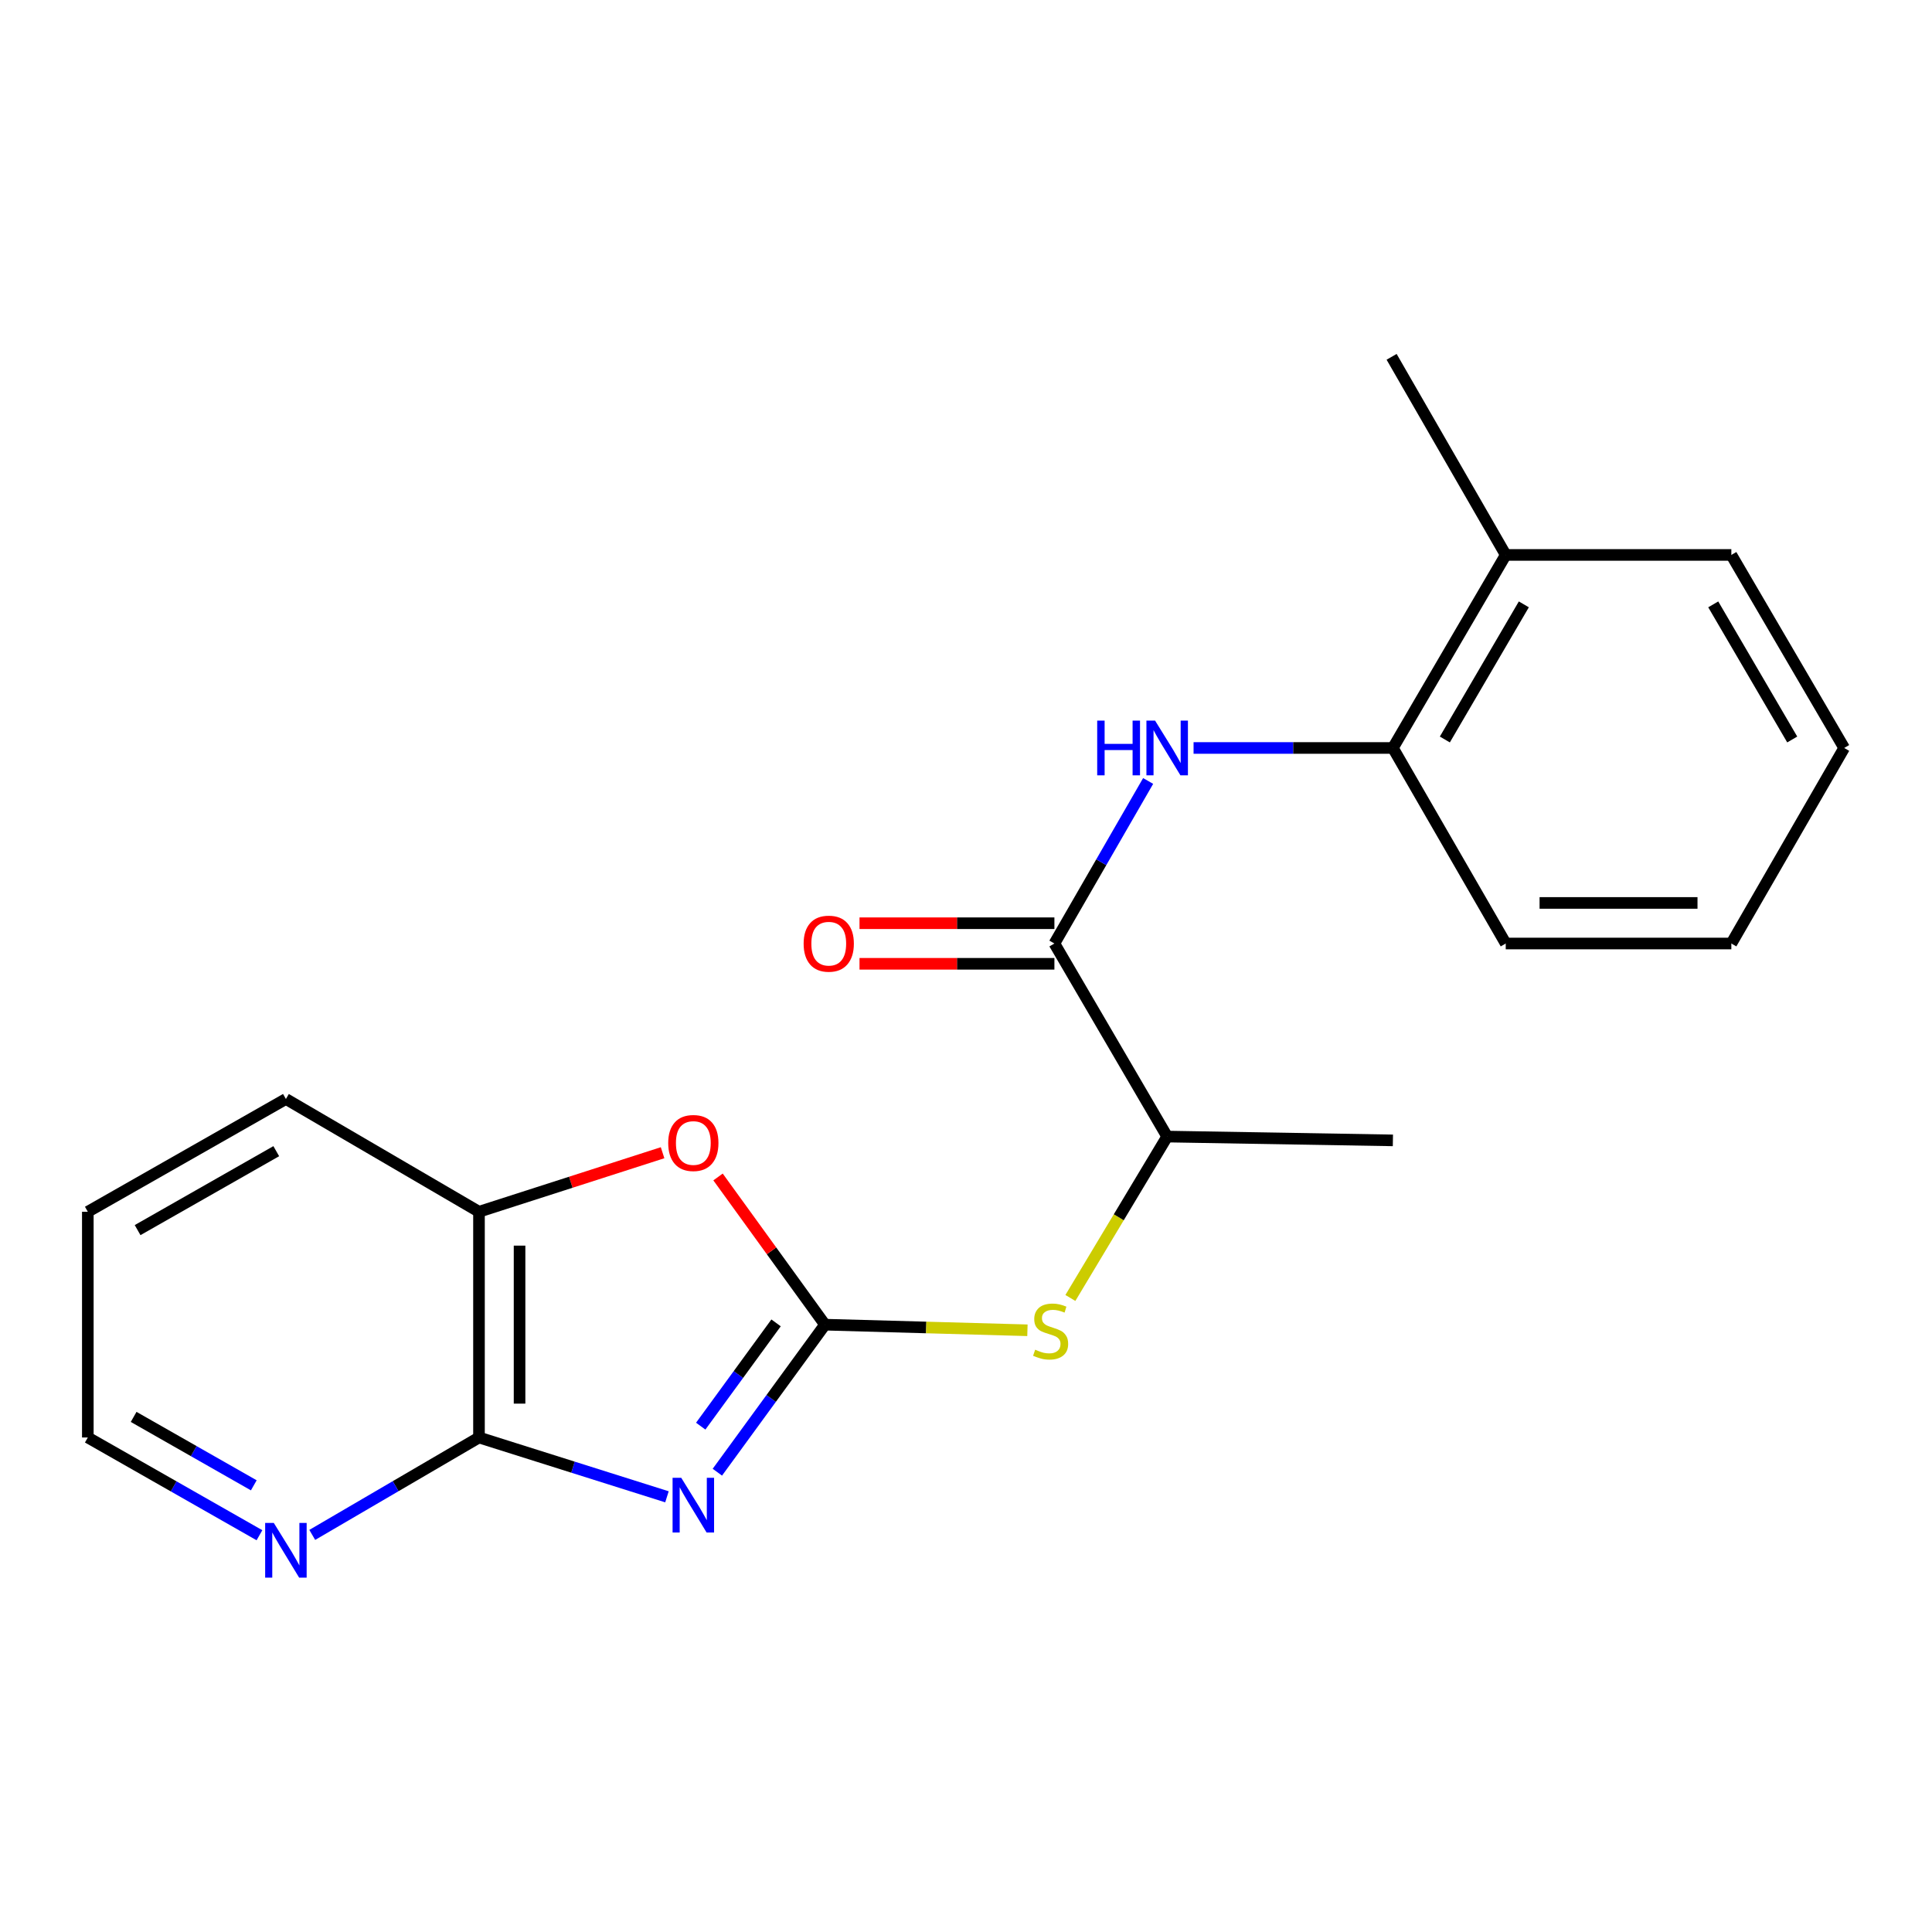 <?xml version='1.0' encoding='iso-8859-1'?>
<svg version='1.1' baseProfile='full'
              xmlns='http://www.w3.org/2000/svg'
                      xmlns:rdkit='http://www.rdkit.org/xml'
                      xmlns:xlink='http://www.w3.org/1999/xlink'
                  xml:space='preserve'
width='1000px' height='1000px' viewBox='0 0 1000 1000'>
<!-- END OF HEADER -->
<rect style='opacity:1.0;fill:#FFFFFF;stroke:none' width='1000' height='1000' x='0' y='0'> </rect>
<path class='bond-0' d='M 371.304,762.004 L 399.158,723.826' style='fill:none;fill-rule:evenodd;stroke:#0000FF;stroke-width:6px;stroke-linecap:butt;stroke-linejoin:miter;stroke-opacity:1' />
<path class='bond-0' d='M 399.158,723.826 L 427.011,685.649' style='fill:none;fill-rule:evenodd;stroke:#000000;stroke-width:6px;stroke-linecap:butt;stroke-linejoin:miter;stroke-opacity:1' />
<path class='bond-0' d='M 362.695,738.173 L 382.193,711.449' style='fill:none;fill-rule:evenodd;stroke:#0000FF;stroke-width:6px;stroke-linecap:butt;stroke-linejoin:miter;stroke-opacity:1' />
<path class='bond-0' d='M 382.193,711.449 L 401.69,684.725' style='fill:none;fill-rule:evenodd;stroke:#000000;stroke-width:6px;stroke-linecap:butt;stroke-linejoin:miter;stroke-opacity:1' />
<path class='bond-1' d='M 345.216,774.747 L 296.57,759.395' style='fill:none;fill-rule:evenodd;stroke:#0000FF;stroke-width:6px;stroke-linecap:butt;stroke-linejoin:miter;stroke-opacity:1' />
<path class='bond-1' d='M 296.57,759.395 L 247.923,744.042' style='fill:none;fill-rule:evenodd;stroke:#000000;stroke-width:6px;stroke-linecap:butt;stroke-linejoin:miter;stroke-opacity:1' />
<path class='bond-2' d='M 427.011,685.649 L 399.333,647.422' style='fill:none;fill-rule:evenodd;stroke:#000000;stroke-width:6px;stroke-linecap:butt;stroke-linejoin:miter;stroke-opacity:1' />
<path class='bond-2' d='M 399.333,647.422 L 371.655,609.196' style='fill:none;fill-rule:evenodd;stroke:#FF0000;stroke-width:6px;stroke-linecap:butt;stroke-linejoin:miter;stroke-opacity:1' />
<path class='bond-5' d='M 427.011,685.649 L 479.404,687.099' style='fill:none;fill-rule:evenodd;stroke:#000000;stroke-width:6px;stroke-linecap:butt;stroke-linejoin:miter;stroke-opacity:1' />
<path class='bond-5' d='M 479.404,687.099 L 531.797,688.548' style='fill:none;fill-rule:evenodd;stroke:#CCCC00;stroke-width:6px;stroke-linecap:butt;stroke-linejoin:miter;stroke-opacity:1' />
<path class='bond-6' d='M 247.923,744.042 L 247.923,627.209' style='fill:none;fill-rule:evenodd;stroke:#000000;stroke-width:6px;stroke-linecap:butt;stroke-linejoin:miter;stroke-opacity:1' />
<path class='bond-6' d='M 268.924,726.517 L 268.924,644.734' style='fill:none;fill-rule:evenodd;stroke:#000000;stroke-width:6px;stroke-linecap:butt;stroke-linejoin:miter;stroke-opacity:1' />
<path class='bond-9' d='M 247.923,744.042 L 204.77,769.256' style='fill:none;fill-rule:evenodd;stroke:#000000;stroke-width:6px;stroke-linecap:butt;stroke-linejoin:miter;stroke-opacity:1' />
<path class='bond-9' d='M 204.77,769.256 L 161.618,794.469' style='fill:none;fill-rule:evenodd;stroke:#0000FF;stroke-width:6px;stroke-linecap:butt;stroke-linejoin:miter;stroke-opacity:1' />
<path class='bond-21' d='M 342.951,596.649 L 295.437,611.929' style='fill:none;fill-rule:evenodd;stroke:#FF0000;stroke-width:6px;stroke-linecap:butt;stroke-linejoin:miter;stroke-opacity:1' />
<path class='bond-21' d='M 295.437,611.929 L 247.923,627.209' style='fill:none;fill-rule:evenodd;stroke:#000000;stroke-width:6px;stroke-linecap:butt;stroke-linejoin:miter;stroke-opacity:1' />
<path class='bond-3' d='M 545.758,488.36 L 604.128,588.288' style='fill:none;fill-rule:evenodd;stroke:#000000;stroke-width:6px;stroke-linecap:butt;stroke-linejoin:miter;stroke-opacity:1' />
<path class='bond-4' d='M 545.758,488.36 L 570.017,446.295' style='fill:none;fill-rule:evenodd;stroke:#000000;stroke-width:6px;stroke-linecap:butt;stroke-linejoin:miter;stroke-opacity:1' />
<path class='bond-4' d='M 570.017,446.295 L 594.277,404.23' style='fill:none;fill-rule:evenodd;stroke:#0000FF;stroke-width:6px;stroke-linecap:butt;stroke-linejoin:miter;stroke-opacity:1' />
<path class='bond-10' d='M 545.758,477.86 L 495.319,477.86' style='fill:none;fill-rule:evenodd;stroke:#000000;stroke-width:6px;stroke-linecap:butt;stroke-linejoin:miter;stroke-opacity:1' />
<path class='bond-10' d='M 495.319,477.86 L 444.88,477.86' style='fill:none;fill-rule:evenodd;stroke:#FF0000;stroke-width:6px;stroke-linecap:butt;stroke-linejoin:miter;stroke-opacity:1' />
<path class='bond-10' d='M 545.758,498.86 L 495.319,498.86' style='fill:none;fill-rule:evenodd;stroke:#000000;stroke-width:6px;stroke-linecap:butt;stroke-linejoin:miter;stroke-opacity:1' />
<path class='bond-10' d='M 495.319,498.86 L 444.88,498.86' style='fill:none;fill-rule:evenodd;stroke:#FF0000;stroke-width:6px;stroke-linecap:butt;stroke-linejoin:miter;stroke-opacity:1' />
<path class='bond-7' d='M 617.789,387.149 L 669.375,387.149' style='fill:none;fill-rule:evenodd;stroke:#0000FF;stroke-width:6px;stroke-linecap:butt;stroke-linejoin:miter;stroke-opacity:1' />
<path class='bond-7' d='M 669.375,387.149 L 720.961,387.149' style='fill:none;fill-rule:evenodd;stroke:#000000;stroke-width:6px;stroke-linecap:butt;stroke-linejoin:miter;stroke-opacity:1' />
<path class='bond-8' d='M 554.025,671.828 L 579.076,630.058' style='fill:none;fill-rule:evenodd;stroke:#CCCC00;stroke-width:6px;stroke-linecap:butt;stroke-linejoin:miter;stroke-opacity:1' />
<path class='bond-8' d='M 579.076,630.058 L 604.128,588.288' style='fill:none;fill-rule:evenodd;stroke:#000000;stroke-width:6px;stroke-linecap:butt;stroke-linejoin:miter;stroke-opacity:1' />
<path class='bond-12' d='M 247.923,627.209 L 147.984,568.839' style='fill:none;fill-rule:evenodd;stroke:#000000;stroke-width:6px;stroke-linecap:butt;stroke-linejoin:miter;stroke-opacity:1' />
<path class='bond-11' d='M 720.961,387.149 L 779.366,287.233' style='fill:none;fill-rule:evenodd;stroke:#000000;stroke-width:6px;stroke-linecap:butt;stroke-linejoin:miter;stroke-opacity:1' />
<path class='bond-11' d='M 747.852,382.76 L 788.735,312.818' style='fill:none;fill-rule:evenodd;stroke:#000000;stroke-width:6px;stroke-linecap:butt;stroke-linejoin:miter;stroke-opacity:1' />
<path class='bond-14' d='M 720.961,387.149 L 779.366,488.36' style='fill:none;fill-rule:evenodd;stroke:#000000;stroke-width:6px;stroke-linecap:butt;stroke-linejoin:miter;stroke-opacity:1' />
<path class='bond-15' d='M 604.128,588.288 L 720.961,590.26' style='fill:none;fill-rule:evenodd;stroke:#000000;stroke-width:6px;stroke-linecap:butt;stroke-linejoin:miter;stroke-opacity:1' />
<path class='bond-13' d='M 134.294,794.639 L 89.874,769.34' style='fill:none;fill-rule:evenodd;stroke:#0000FF;stroke-width:6px;stroke-linecap:butt;stroke-linejoin:miter;stroke-opacity:1' />
<path class='bond-13' d='M 89.874,769.34 L 45.455,744.042' style='fill:none;fill-rule:evenodd;stroke:#000000;stroke-width:6px;stroke-linecap:butt;stroke-linejoin:miter;stroke-opacity:1' />
<path class='bond-13' d='M 131.361,768.801 L 100.267,751.092' style='fill:none;fill-rule:evenodd;stroke:#0000FF;stroke-width:6px;stroke-linecap:butt;stroke-linejoin:miter;stroke-opacity:1' />
<path class='bond-13' d='M 100.267,751.092 L 69.174,733.383' style='fill:none;fill-rule:evenodd;stroke:#000000;stroke-width:6px;stroke-linecap:butt;stroke-linejoin:miter;stroke-opacity:1' />
<path class='bond-16' d='M 779.366,287.233 L 720.296,184.692' style='fill:none;fill-rule:evenodd;stroke:#000000;stroke-width:6px;stroke-linecap:butt;stroke-linejoin:miter;stroke-opacity:1' />
<path class='bond-17' d='M 779.366,287.233 L 896.141,287.233' style='fill:none;fill-rule:evenodd;stroke:#000000;stroke-width:6px;stroke-linecap:butt;stroke-linejoin:miter;stroke-opacity:1' />
<path class='bond-22' d='M 147.984,568.839 L 45.455,627.209' style='fill:none;fill-rule:evenodd;stroke:#000000;stroke-width:6px;stroke-linecap:butt;stroke-linejoin:miter;stroke-opacity:1' />
<path class='bond-22' d='M 142.994,595.845 L 71.224,636.704' style='fill:none;fill-rule:evenodd;stroke:#000000;stroke-width:6px;stroke-linecap:butt;stroke-linejoin:miter;stroke-opacity:1' />
<path class='bond-18' d='M 45.455,744.042 L 45.455,627.209' style='fill:none;fill-rule:evenodd;stroke:#000000;stroke-width:6px;stroke-linecap:butt;stroke-linejoin:miter;stroke-opacity:1' />
<path class='bond-19' d='M 779.366,488.36 L 896.141,488.36' style='fill:none;fill-rule:evenodd;stroke:#000000;stroke-width:6px;stroke-linecap:butt;stroke-linejoin:miter;stroke-opacity:1' />
<path class='bond-19' d='M 796.882,467.36 L 878.624,467.36' style='fill:none;fill-rule:evenodd;stroke:#000000;stroke-width:6px;stroke-linecap:butt;stroke-linejoin:miter;stroke-opacity:1' />
<path class='bond-23' d='M 896.141,287.233 L 954.545,387.149' style='fill:none;fill-rule:evenodd;stroke:#000000;stroke-width:6px;stroke-linecap:butt;stroke-linejoin:miter;stroke-opacity:1' />
<path class='bond-23' d='M 886.771,312.818 L 927.654,382.76' style='fill:none;fill-rule:evenodd;stroke:#000000;stroke-width:6px;stroke-linecap:butt;stroke-linejoin:miter;stroke-opacity:1' />
<path class='bond-20' d='M 896.141,488.36 L 954.545,387.149' style='fill:none;fill-rule:evenodd;stroke:#000000;stroke-width:6px;stroke-linecap:butt;stroke-linejoin:miter;stroke-opacity:1' />
<path  class='atom-0' d='M 352.605 764.895
L 361.885 779.895
Q 362.805 781.375, 364.285 784.055
Q 365.765 786.735, 365.845 786.895
L 365.845 764.895
L 369.605 764.895
L 369.605 793.215
L 365.725 793.215
L 355.765 776.815
Q 354.605 774.895, 353.365 772.695
Q 352.165 770.495, 351.805 769.815
L 351.805 793.215
L 348.125 793.215
L 348.125 764.895
L 352.605 764.895
' fill='#0000FF'/>
<path  class='atom-3' d='M 345.865 591.611
Q 345.865 584.811, 349.225 581.011
Q 352.585 577.211, 358.865 577.211
Q 365.145 577.211, 368.505 581.011
Q 371.865 584.811, 371.865 591.611
Q 371.865 598.491, 368.465 602.411
Q 365.065 606.291, 358.865 606.291
Q 352.625 606.291, 349.225 602.411
Q 345.865 598.531, 345.865 591.611
M 358.865 603.091
Q 363.185 603.091, 365.505 600.211
Q 367.865 597.291, 367.865 591.611
Q 367.865 586.051, 365.505 583.251
Q 363.185 580.411, 358.865 580.411
Q 354.545 580.411, 352.185 583.211
Q 349.865 586.011, 349.865 591.611
Q 349.865 597.331, 352.185 600.211
Q 354.545 603.091, 358.865 603.091
' fill='#FF0000'/>
<path  class='atom-5' d='M 567.908 372.989
L 571.748 372.989
L 571.748 385.029
L 586.228 385.029
L 586.228 372.989
L 590.068 372.989
L 590.068 401.309
L 586.228 401.309
L 586.228 388.229
L 571.748 388.229
L 571.748 401.309
L 567.908 401.309
L 567.908 372.989
' fill='#0000FF'/>
<path  class='atom-5' d='M 597.868 372.989
L 607.148 387.989
Q 608.068 389.469, 609.548 392.149
Q 611.028 394.829, 611.108 394.989
L 611.108 372.989
L 614.868 372.989
L 614.868 401.309
L 610.988 401.309
L 601.028 384.909
Q 599.868 382.989, 598.628 380.789
Q 597.428 378.589, 597.068 377.909
L 597.068 401.309
L 593.388 401.309
L 593.388 372.989
L 597.868 372.989
' fill='#0000FF'/>
<path  class='atom-6' d='M 535.798 698.601
Q 536.118 698.721, 537.438 699.281
Q 538.758 699.841, 540.198 700.201
Q 541.678 700.521, 543.118 700.521
Q 545.798 700.521, 547.358 699.241
Q 548.918 697.921, 548.918 695.641
Q 548.918 694.081, 548.118 693.121
Q 547.358 692.161, 546.158 691.641
Q 544.958 691.121, 542.958 690.521
Q 540.438 689.761, 538.918 689.041
Q 537.438 688.321, 536.358 686.801
Q 535.318 685.281, 535.318 682.721
Q 535.318 679.161, 537.718 676.961
Q 540.158 674.761, 544.958 674.761
Q 548.238 674.761, 551.958 676.321
L 551.038 679.401
Q 547.638 678.001, 545.078 678.001
Q 542.318 678.001, 540.798 679.161
Q 539.278 680.281, 539.318 682.241
Q 539.318 683.761, 540.078 684.681
Q 540.878 685.601, 541.998 686.121
Q 543.158 686.641, 545.078 687.241
Q 547.638 688.041, 549.158 688.841
Q 550.678 689.641, 551.758 691.281
Q 552.878 692.881, 552.878 695.641
Q 552.878 699.561, 550.238 701.681
Q 547.638 703.761, 543.278 703.761
Q 540.758 703.761, 538.838 703.201
Q 536.958 702.681, 534.718 701.761
L 535.798 698.601
' fill='#CCCC00'/>
<path  class='atom-10' d='M 141.724 788.275
L 151.004 803.275
Q 151.924 804.755, 153.404 807.435
Q 154.884 810.115, 154.964 810.275
L 154.964 788.275
L 158.724 788.275
L 158.724 816.595
L 154.844 816.595
L 144.884 800.195
Q 143.724 798.275, 142.484 796.075
Q 141.284 793.875, 140.924 793.195
L 140.924 816.595
L 137.244 816.595
L 137.244 788.275
L 141.724 788.275
' fill='#0000FF'/>
<path  class='atom-11' d='M 415.96 488.44
Q 415.96 481.64, 419.32 477.84
Q 422.68 474.04, 428.96 474.04
Q 435.24 474.04, 438.6 477.84
Q 441.96 481.64, 441.96 488.44
Q 441.96 495.32, 438.56 499.24
Q 435.16 503.12, 428.96 503.12
Q 422.72 503.12, 419.32 499.24
Q 415.96 495.36, 415.96 488.44
M 428.96 499.92
Q 433.28 499.92, 435.6 497.04
Q 437.96 494.12, 437.96 488.44
Q 437.96 482.88, 435.6 480.08
Q 433.28 477.24, 428.96 477.24
Q 424.64 477.24, 422.28 480.04
Q 419.96 482.84, 419.96 488.44
Q 419.96 494.16, 422.28 497.04
Q 424.64 499.92, 428.96 499.92
' fill='#FF0000'/>
</svg>
